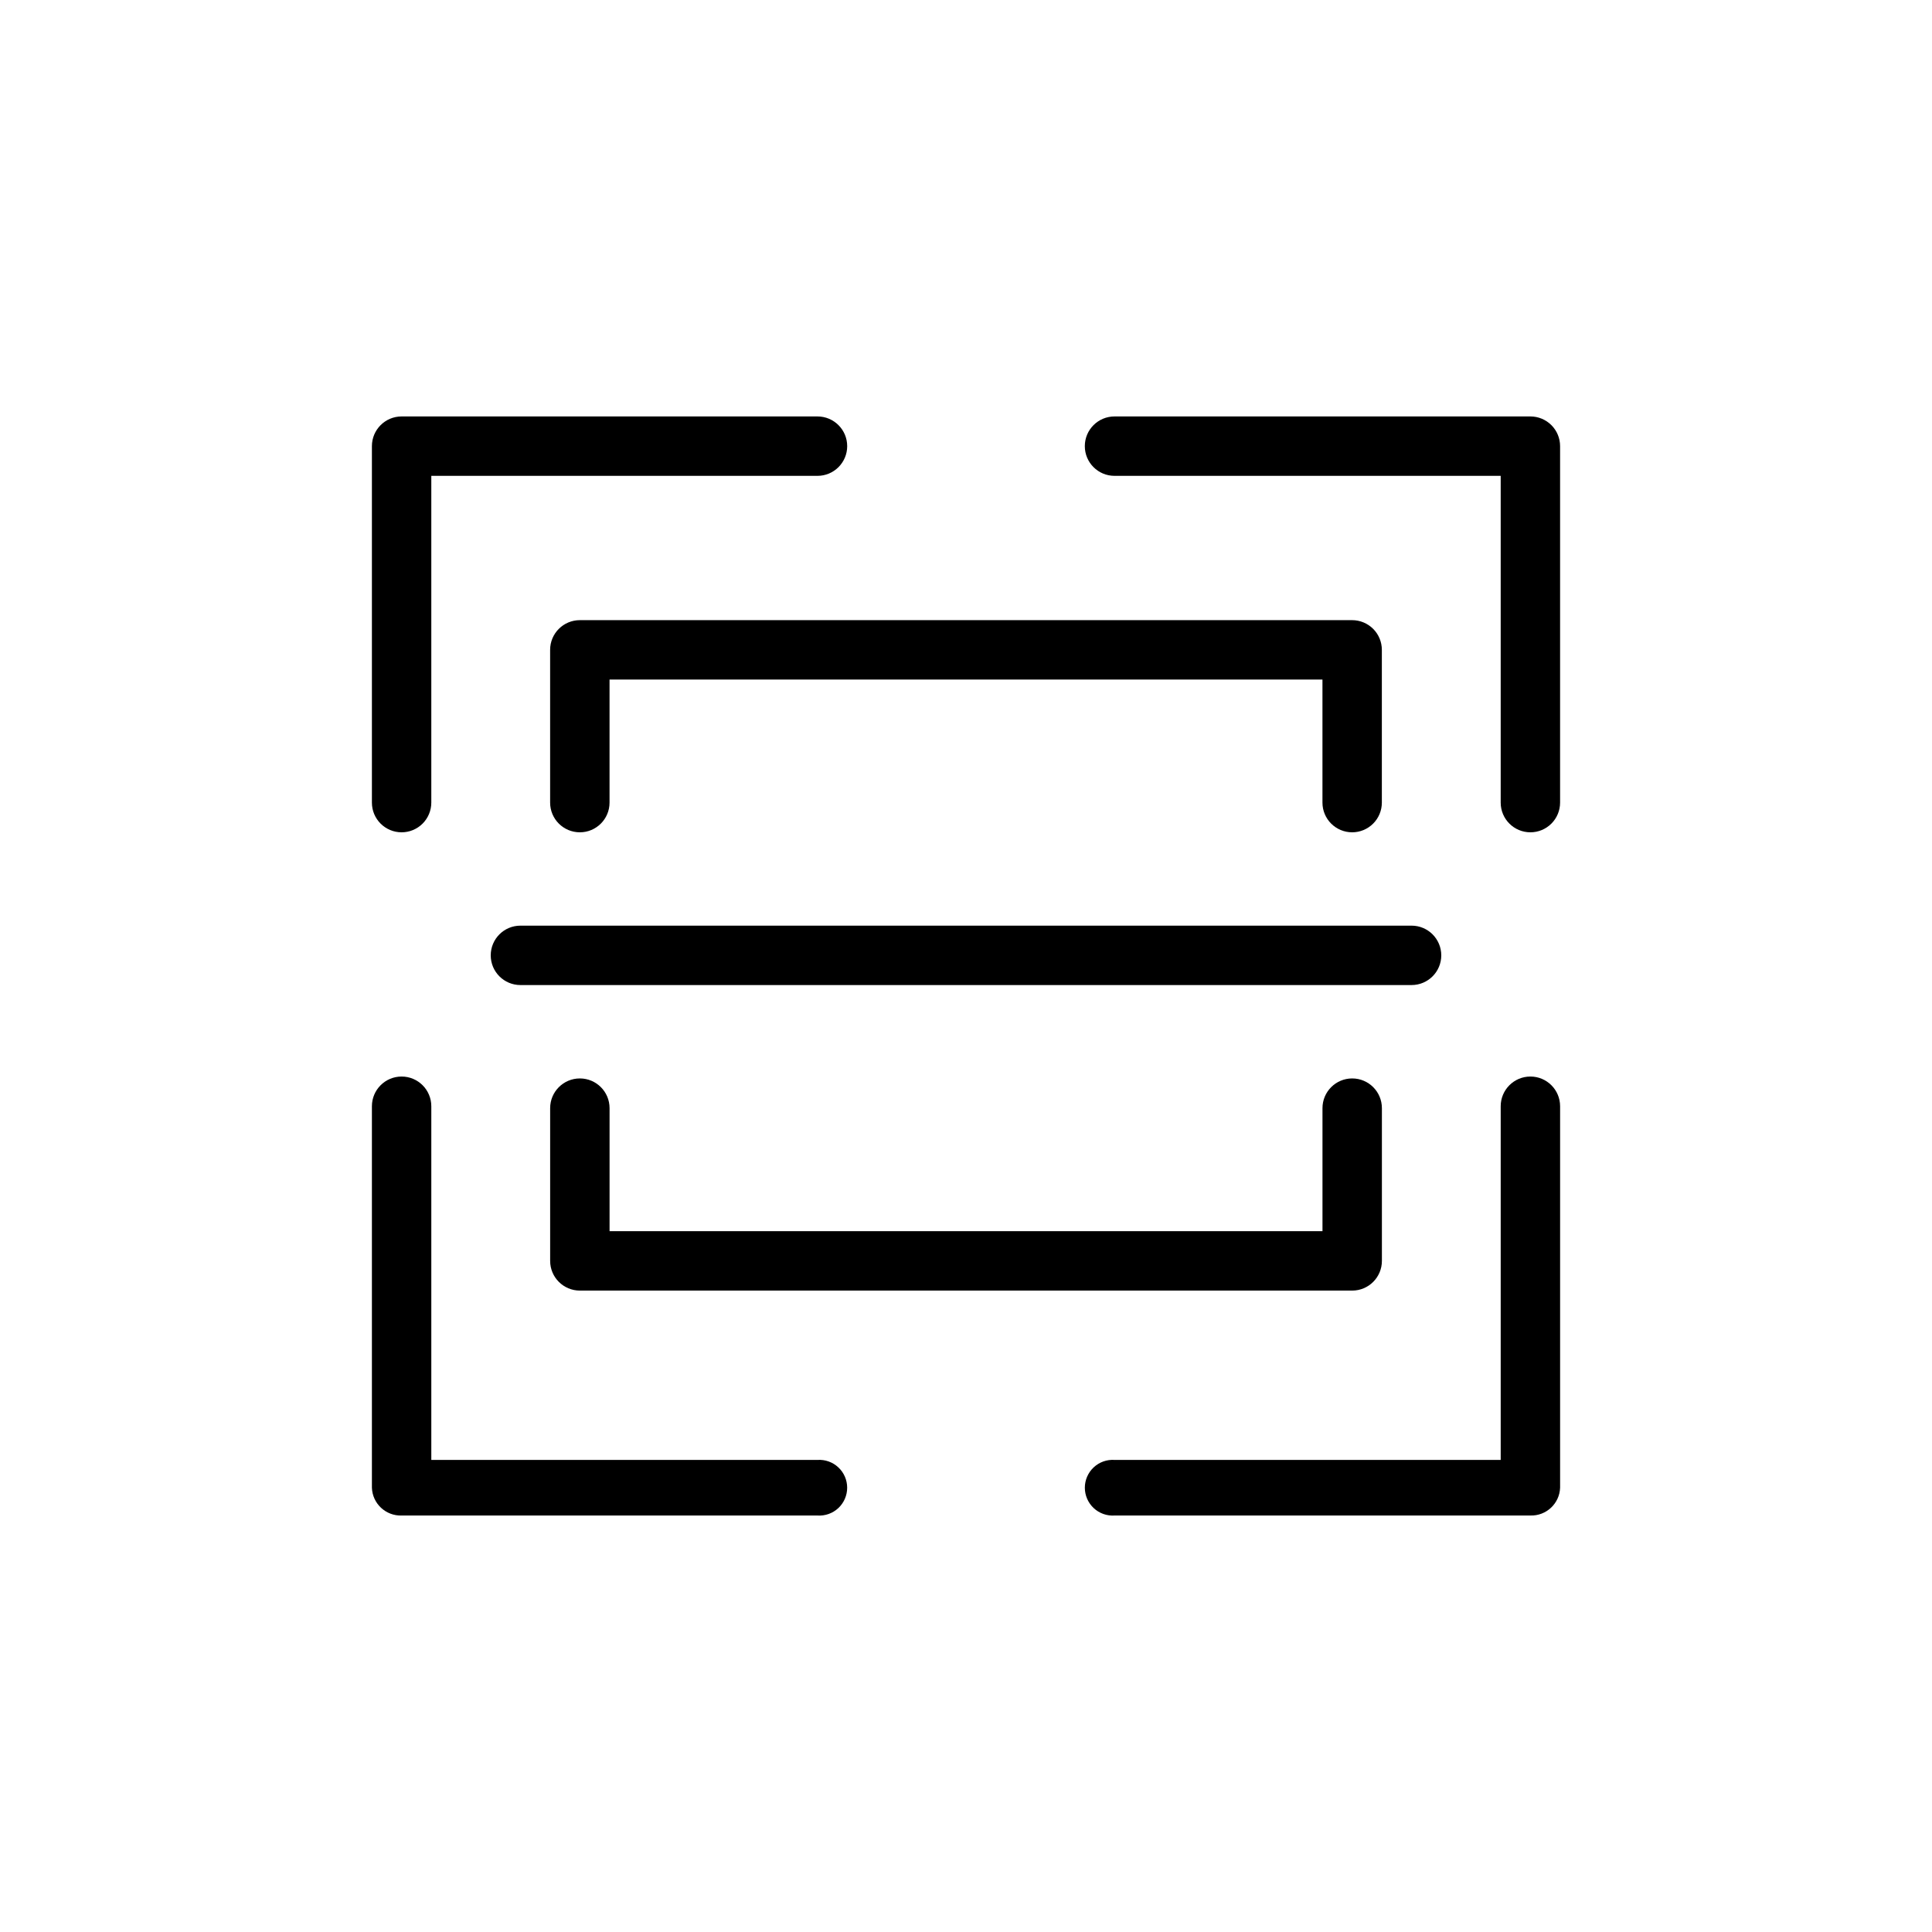 <?xml version="1.0" encoding="UTF-8"?>
<!-- Uploaded to: ICON Repo, www.iconrepo.com, Generator: ICON Repo Mixer Tools -->
<svg fill="#000000" width="800px" height="800px" version="1.1" viewBox="144 144 512 512" xmlns="http://www.w3.org/2000/svg">
 <g>
  <path d="m360.64 545.63h-110.21c-4.207 0.129-7.727-3.164-7.871-7.371v-101.09c0-4.348 3.523-7.875 7.871-7.875 4.348 0 7.871 3.527 7.871 7.875v93.723h102.34c2.039-0.133 4.043 0.582 5.531 1.98 1.492 1.395 2.336 3.344 2.336 5.387s-0.844 3.992-2.336 5.391c-1.488 1.395-3.492 2.113-5.531 1.98z"/>
  <path d="m549.57 545.63h-110.21c-2.039 0.133-4.039-0.586-5.531-1.98-1.488-1.398-2.336-3.348-2.336-5.391s0.848-3.992 2.336-5.387c1.492-1.398 3.492-2.113 5.531-1.98h102.34v-93.723c0-4.348 3.523-7.875 7.871-7.875s7.871 3.527 7.871 7.875v101.09-0.004c-0.145 4.207-3.664 7.5-7.871 7.371z"/>
  <path d="m549.57 364.57c-4.348 0-7.871-3.523-7.871-7.871v-86.594h-102.34c-4.348 0-7.871-3.523-7.871-7.871 0-4.348 3.523-7.871 7.871-7.871h110.21c2.09 0 4.09 0.828 5.566 2.305 1.477 1.477 2.305 3.477 2.305 5.566v94.465c0 2.086-0.828 4.09-2.305 5.566-1.477 1.477-3.477 2.305-5.566 2.305z"/>
  <path d="m250.43 364.57c-4.348 0-7.871-3.523-7.871-7.871v-94.465c0-4.348 3.523-7.871 7.871-7.871h110.21c4.348 0 7.875 3.523 7.875 7.871 0 4.348-3.527 7.871-7.875 7.871h-102.34v86.594c0 2.086-0.828 4.09-2.305 5.566-1.477 1.477-3.477 2.305-5.566 2.305z"/>
  <path d="m502.34 486.02h-204.67c-4.348 0-7.875-3.523-7.875-7.871v-40.477c0-4.348 3.527-7.875 7.875-7.875 4.348 0 7.871 3.527 7.871 7.875v32.605h188.93v-32.605c0-4.348 3.527-7.875 7.875-7.875 4.348 0 7.871 3.527 7.871 7.875v40.477c0 4.348-3.523 7.871-7.871 7.871z"/>
  <path d="m502.34 364.57c-4.348 0-7.875-3.523-7.875-7.871v-32.605h-188.93v32.605c0 4.348-3.523 7.871-7.871 7.871-4.348 0-7.875-3.523-7.875-7.871v-40.48c0-4.348 3.527-7.871 7.875-7.871h204.67c2.086 0 4.09 0.832 5.566 2.305 1.477 1.477 2.305 3.481 2.305 5.566v40.48c0 2.086-0.828 4.09-2.305 5.566-1.477 1.477-3.481 2.305-5.566 2.305z"/>
  <path d="m518.08 405.05h-236.16c-4.348 0-7.871-3.523-7.871-7.871 0-4.348 3.523-7.871 7.871-7.871h236.16c4.348 0 7.871 3.523 7.871 7.871 0 4.348-3.523 7.871-7.871 7.871z"/>
 </g>
</svg>